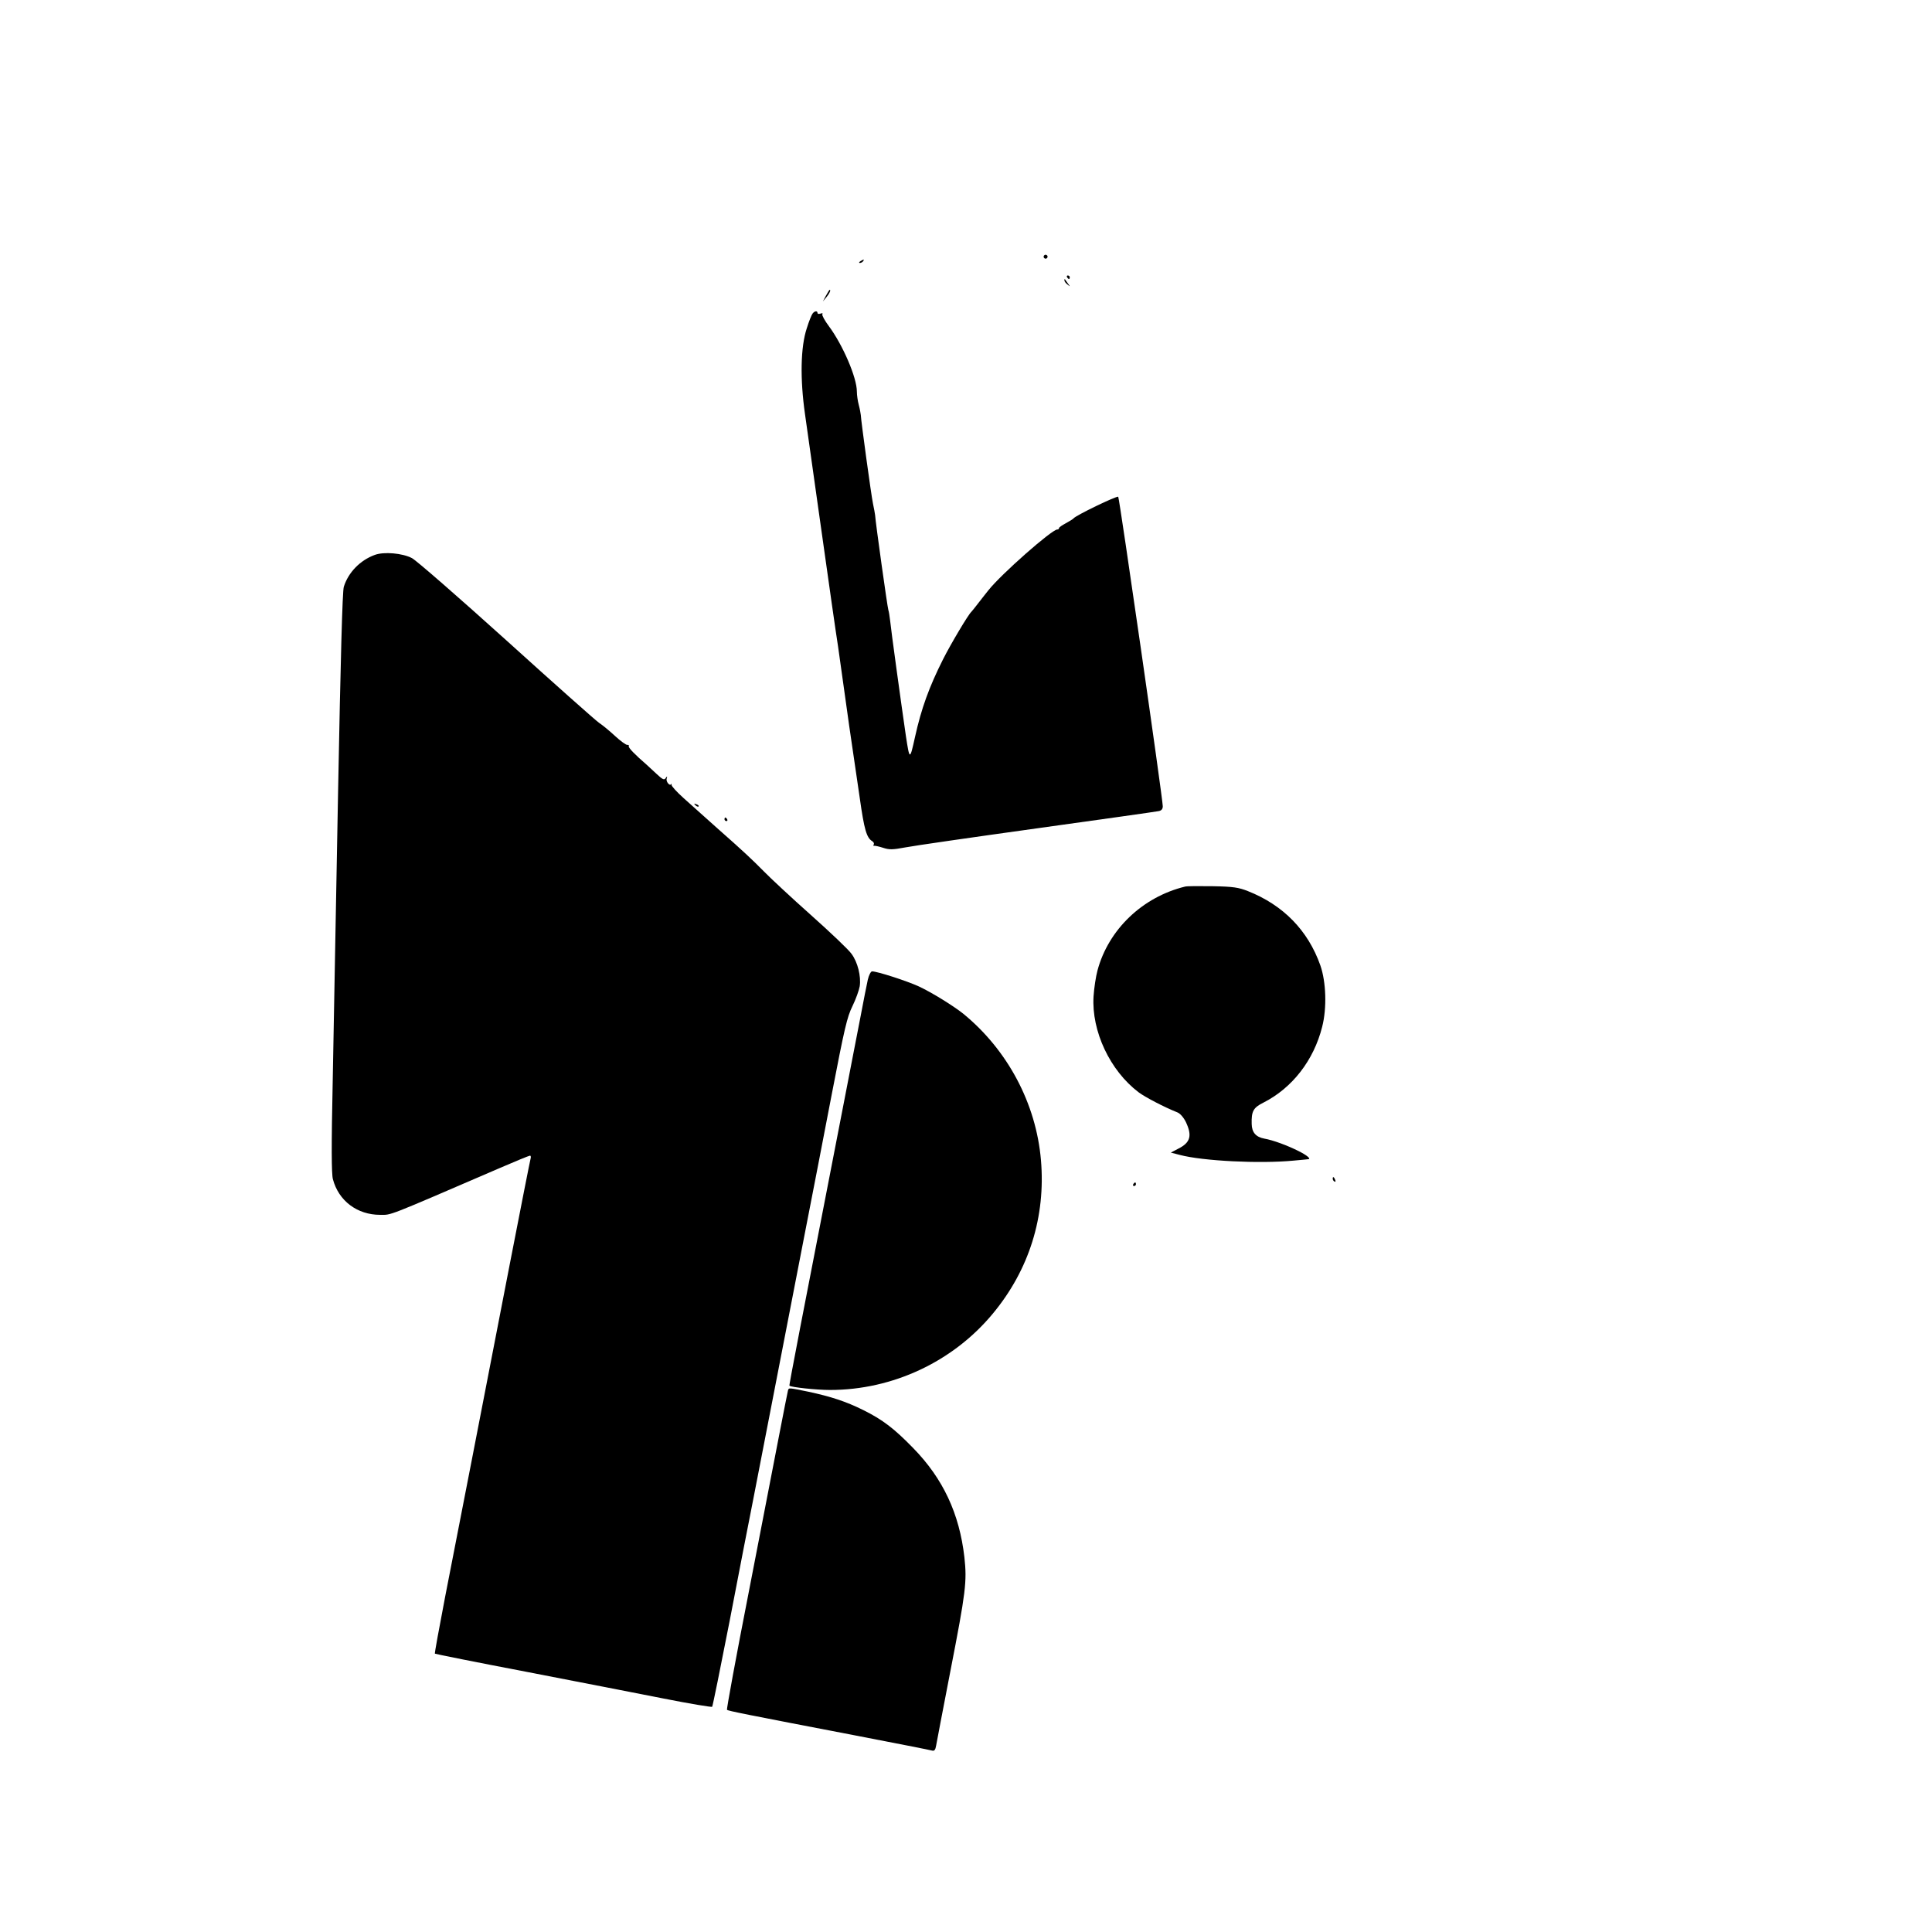 <?xml version="1.0" standalone="no"?>
<!DOCTYPE svg PUBLIC "-//W3C//DTD SVG 20010904//EN"
 "http://www.w3.org/TR/2001/REC-SVG-20010904/DTD/svg10.dtd">
<svg version="1.0" xmlns="http://www.w3.org/2000/svg"
 width="1080pt" height="1080pt" viewBox="0 0 1080 1080"
 preserveAspectRatio="xMidYMid meet">
<g transform="translate(0,1080) scale(0.1,-0.1)"
fill="#000000" stroke="none">
<path d="M5836 9371 c-4 -5 -2 -12 3 -15 5 -4 12 -2 15 3 4 5 2 12 -3 15 -5 4
-12 2 -15 -3z"/>
<path d="M4810 9340 c-9 -6 -10 -10 -3 -10 6 0 15 5 18 10 8 12 4 12 -15 0z"/>
<path d="M5965 9250 c3 -5 8 -10 11 -10 2 0 4 5 4 10 0 6 -5 10 -11 10 -5 0
-7 -4 -4 -10z"/>
<path d="M5950 9233 c0 -6 8 -17 18 -24 16 -13 16 -13 2 6 -8 11 -16 22 -17
24 -2 2 -3 0 -3 -6z"/>
<path d="M4617 9147 l-17 -32 20 24 c17 20 26 41 18 41 -2 0 -11 -15 -21 -33z"/>
<path d="M4543 9048 c-6 -7 -21 -44 -33 -83 -35 -105 -38 -284 -10 -480 26
-184 41 -290 79 -560 63 -447 91 -644 106 -740 8 -55 26 -183 40 -285 14 -102
32 -228 40 -280 8 -52 26 -178 41 -280 25 -177 38 -224 71 -243 7 -5 11 -13 7
-18 -3 -5 -2 -9 3 -7 4 1 27 -4 49 -11 36 -12 55 -11 125 2 46 9 379 57 739
107 360 50 665 93 678 96 15 3 22 12 22 27 0 42 -242 1722 -249 1730 -7 7
-239 -105 -250 -121 -3 -4 -23 -16 -43 -27 -21 -11 -38 -23 -38 -27 0 -5 -4
-8 -10 -8 -30 0 -314 -250 -385 -340 -11 -14 -36 -45 -55 -70 -19 -25 -37 -47
-40 -50 -17 -15 -114 -178 -158 -265 -78 -155 -122 -276 -157 -435 -29 -131
-30 -131 -51 6 -28 192 -84 600 -88 644 -3 25 -7 52 -10 60 -5 13 -72 492 -74
530 -1 8 -6 38 -12 65 -10 48 -67 464 -68 495 -1 8 -5 33 -11 55 -6 22 -11 56
-11 76 0 79 -79 261 -156 365 -24 32 -40 62 -37 67 4 6 0 8 -10 4 -10 -3 -17
-2 -17 3 0 14 -16 12 -27 -2z"/>
<path d="M2095 7698 c-82 -30 -148 -98 -173 -178 -8 -23 -18 -407 -32 -1140
-11 -608 -25 -1336 -30 -1618 -8 -371 -7 -525 1 -554 32 -121 136 -199 264
-199 66 0 27 -15 665 260 90 39 168 71 173 71 4 0 6 -8 3 -17 -3 -10 -55 -274
-116 -588 -157 -811 -291 -1500 -362 -1863 -33 -172 -59 -314 -57 -316 2 -2
231 -48 509 -101 278 -54 624 -121 770 -150 146 -29 268 -49 271 -46 3 3 47
220 98 481 50 261 109 565 131 675 21 110 80 412 130 670 50 259 122 630 160
825 38 195 106 544 150 775 71 368 85 429 115 490 19 39 37 89 41 112 8 55
-11 134 -46 181 -15 22 -117 119 -227 217 -109 97 -227 207 -263 244 -64 65
-113 111 -258 239 -75 67 -79 71 -190 170 -39 35 -70 69 -68 75 1 7 1 8 -2 4
-7 -14 -31 14 -25 31 4 14 3 15 -6 2 -8 -12 -17 -8 -52 25 -24 22 -48 45 -54
50 -64 55 -105 97 -100 104 2 5 -1 8 -9 7 -7 0 -38 22 -67 49 -30 28 -70 61
-91 75 -20 14 -253 221 -517 460 -265 239 -502 446 -528 460 -53 28 -157 37
-208 18z"/>
<path d="M3887 6299 c7 -7 15 -10 18 -7 3 3 -2 9 -12 12 -14 6 -15 5 -6 -5z"/>
<path d="M4050 6220 c0 -5 5 -10 11 -10 5 0 7 5 4 10 -3 6 -8 10 -11 10 -2 0
-4 -4 -4 -10z"/>
<path d="M6625 5844 c-239 -58 -429 -241 -490 -469 -9 -33 -19 -98 -22 -145
-12 -194 92 -415 252 -536 36 -27 143 -83 216 -112 16 -6 35 -28 48 -54 36
-76 26 -115 -42 -149 l-42 -22 50 -13 c128 -34 446 -50 635 -32 41 4 79 7 83
8 18 1 -7 22 -53 45 -63 32 -145 62 -192 70 -48 9 -70 35 -71 82 -2 71 9 91
65 119 162 82 282 237 329 424 27 105 22 251 -10 343 -69 196 -208 338 -406
416 -51 20 -81 25 -195 27 -74 1 -144 1 -155 -2z"/>
<path d="M4851 5323 c-6 -27 -24 -118 -40 -203 -17 -85 -59 -306 -95 -490
-240 -1234 -306 -1574 -303 -1576 9 -9 152 -24 227 -24 350 0 688 158 911 428
202 244 295 541 268 857 -27 316 -186 615 -434 818 -55 44 -176 119 -249 153
-68 31 -232 84 -261 84 -7 0 -18 -21 -24 -47z"/>
<path d="M7450 4211 c0 -6 4 -13 10 -16 6 -3 7 1 4 9 -7 18 -14 21 -14 7z"/>
<path d="M6335 4180 c-3 -5 -1 -10 4 -10 6 0 11 5 11 10 0 6 -2 10 -4 10 -3 0
-8 -4 -11 -10z"/>
<path d="M4405 3028 c-2 -7 -24 -119 -49 -248 -25 -129 -102 -527 -171 -883
-70 -357 -124 -651 -121 -655 6 -6 101 -25 716 -143 228 -44 422 -82 431 -85
12 -3 18 4 22 28 3 18 39 206 80 418 86 442 93 498 78 635 -28 244 -119 439
-286 610 -106 109 -171 159 -280 213 -97 48 -180 75 -305 102 -113 23 -110 23
-115 8z"/>
</g>
</svg>
